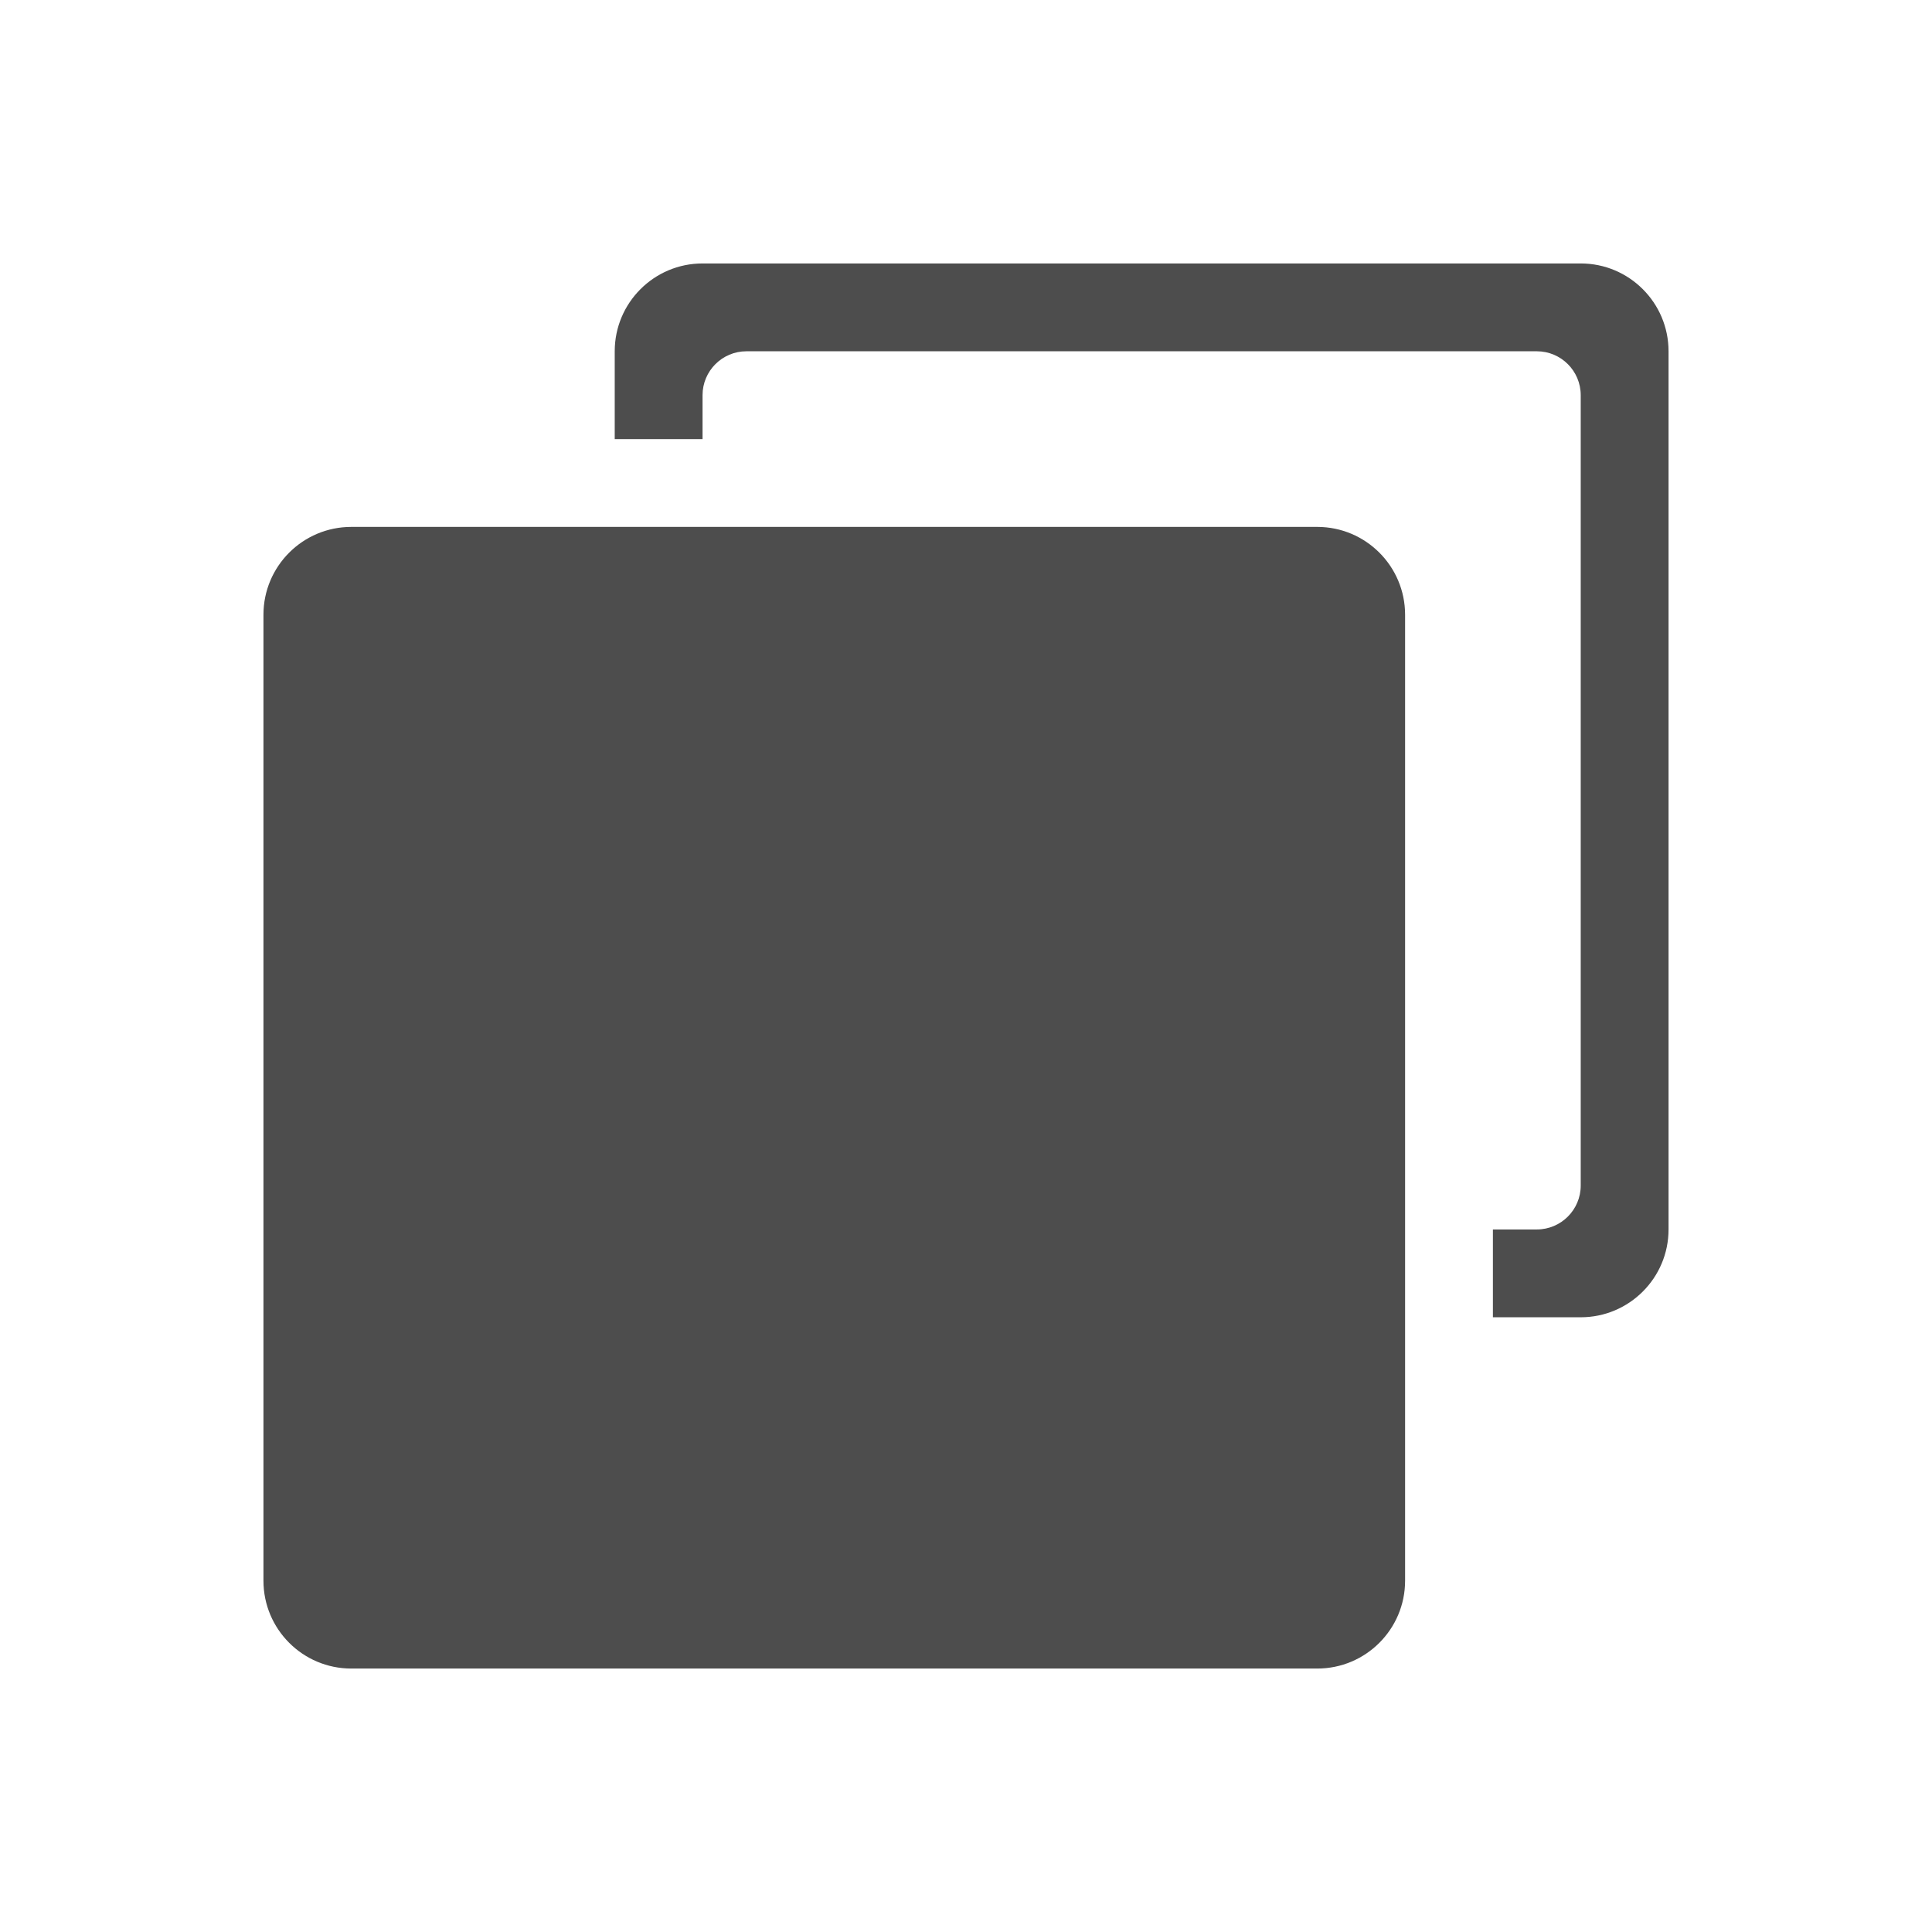 <svg xmlns="http://www.w3.org/2000/svg" viewBox="0 0 22 22">
  <defs id="defs3051">
    <style type="text/css" id="current-color-scheme">
      .ColorScheme-Text {
        color:#4d4d4d
      }
      </style>
  </defs>
    <path
       style="fill:currentColor;fill-opacity:1;stroke:none"
	 class="ColorScheme-Text"
       d="m 15,6 -11,0 C 3.448,6 3,6.448 3,7 L 3,18 C 3,18.552 3.448,19 4,19 l 11,0 c 0.552,0 1,-0.448 1,-1 l 0,-11 c 0,-0.552 -0.448,-1 -1,-1 z M 18,3 8,3 C 7.448,3 7,3.448 7,4 l 0,1 1,0 0,-0.5 c 0,-0.276 0.224,-0.5 0.5,-0.5 l 9,0 c 0.276,0 0.5,0.224 0.5,0.5 l 0,9 c 0,0.276 -0.224,0.5 -0.5,0.5 l -0.5,0 0,1 1,0 C 18.552,15 19,14.552 19,14 L 19,4 C 19,3.448 18.552,3 18,3 Z"
        />
</svg>
